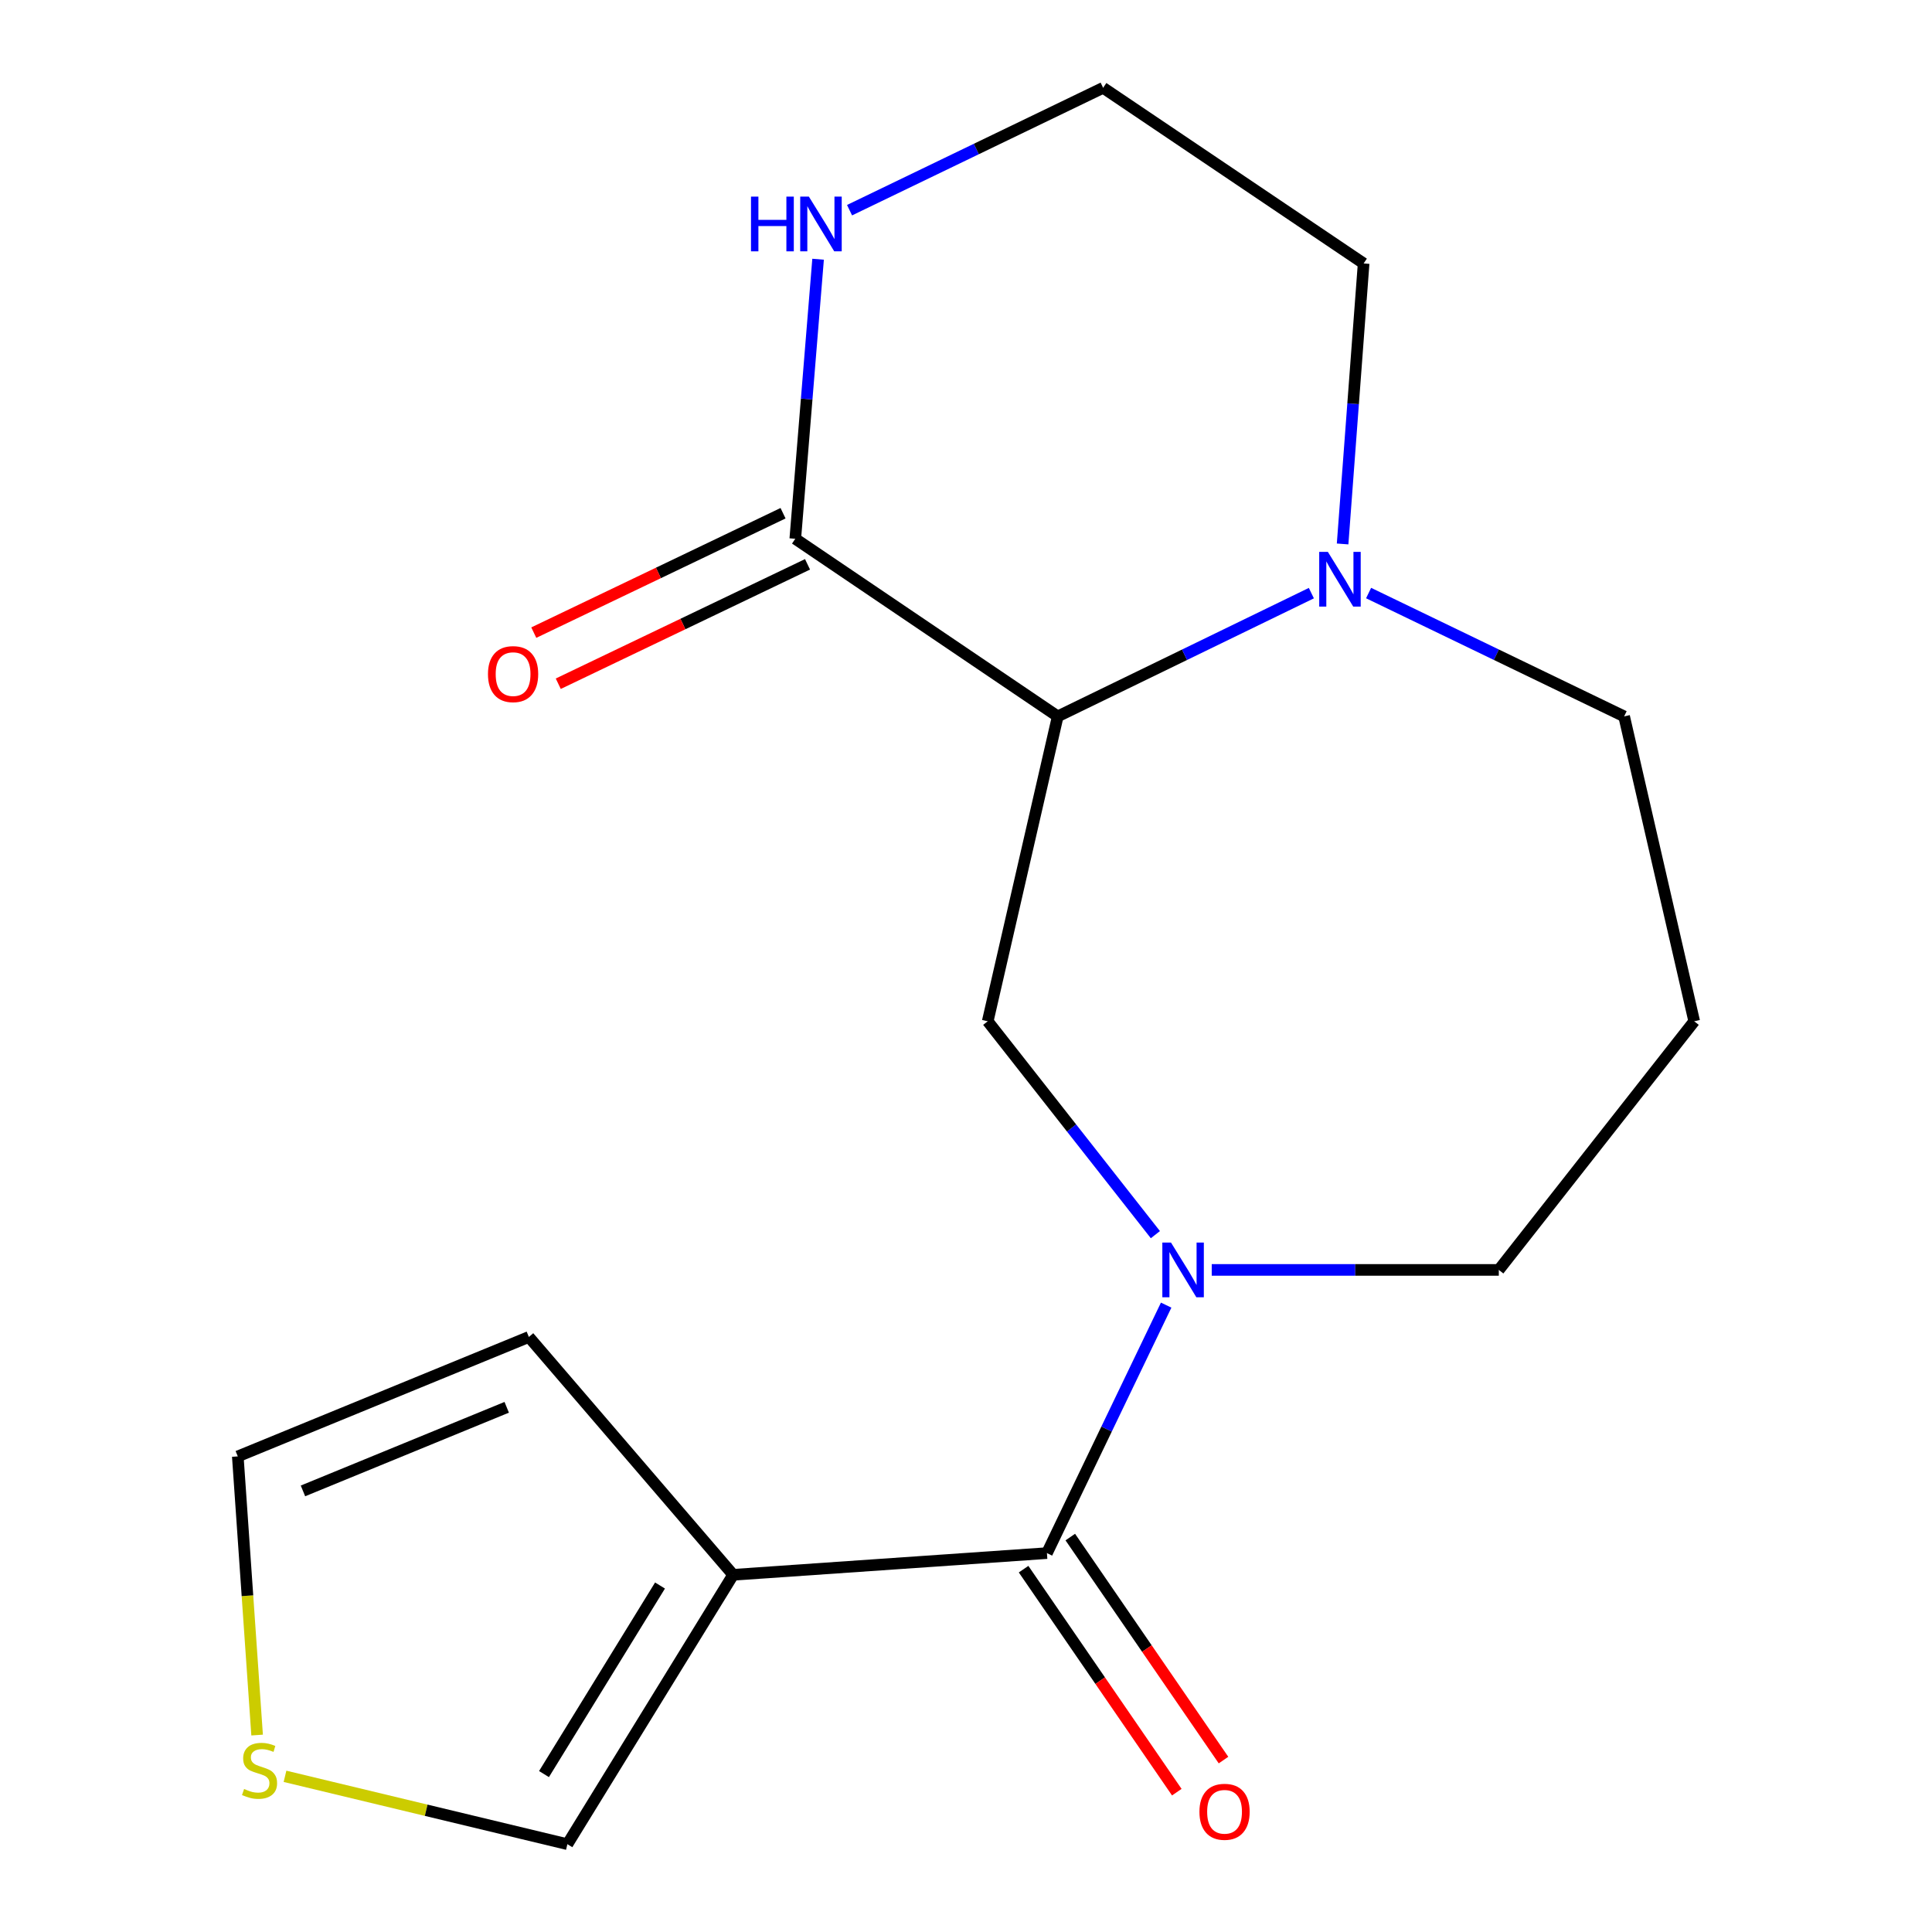 <?xml version='1.0' encoding='iso-8859-1'?>
<svg version='1.1' baseProfile='full'
              xmlns='http://www.w3.org/2000/svg'
                      xmlns:rdkit='http://www.rdkit.org/xml'
                      xmlns:xlink='http://www.w3.org/1999/xlink'
                  xml:space='preserve'
width='1000px' height='1000px' viewBox='0 0 1000 1000'>
<!-- END OF HEADER -->
<rect style='opacity:1.0;fill:#FFFFFF;stroke:none' width='1000' height='1000' x='0' y='0'> </rect>
<path class='bond-3' d='M 547.482,370.803 L 511.243,528.613' style='fill:none;fill-rule:evenodd;stroke:#000000;stroke-width:6px;stroke-linecap:butt;stroke-linejoin:miter;stroke-opacity:1' />
<path class='bond-4' d='M 547.482,370.803 L 411.636,278.87' style='fill:none;fill-rule:evenodd;stroke:#000000;stroke-width:6px;stroke-linecap:butt;stroke-linejoin:miter;stroke-opacity:1' />
<path class='bond-5' d='M 547.482,370.803 L 613.12,338.902' style='fill:none;fill-rule:evenodd;stroke:#000000;stroke-width:6px;stroke-linecap:butt;stroke-linejoin:miter;stroke-opacity:1' />
<path class='bond-5' d='M 613.12,338.902 L 678.759,307.001' style='fill:none;fill-rule:evenodd;stroke:#0000FF;stroke-width:6px;stroke-linecap:butt;stroke-linejoin:miter;stroke-opacity:1' />
<path class='bond-0' d='M 598.024,639.053 L 554.633,583.833' style='fill:none;fill-rule:evenodd;stroke:#0000FF;stroke-width:6px;stroke-linecap:butt;stroke-linejoin:miter;stroke-opacity:1' />
<path class='bond-0' d='M 554.633,583.833 L 511.243,528.613' style='fill:none;fill-rule:evenodd;stroke:#000000;stroke-width:6px;stroke-linecap:butt;stroke-linejoin:miter;stroke-opacity:1' />
<path class='bond-1' d='M 603.603,675.531 L 572.748,739.71' style='fill:none;fill-rule:evenodd;stroke:#0000FF;stroke-width:6px;stroke-linecap:butt;stroke-linejoin:miter;stroke-opacity:1' />
<path class='bond-1' d='M 572.748,739.71 L 541.893,803.888' style='fill:none;fill-rule:evenodd;stroke:#000000;stroke-width:6px;stroke-linecap:butt;stroke-linejoin:miter;stroke-opacity:1' />
<path class='bond-13' d='M 627.191,657.305 L 701.486,657.305' style='fill:none;fill-rule:evenodd;stroke:#0000FF;stroke-width:6px;stroke-linecap:butt;stroke-linejoin:miter;stroke-opacity:1' />
<path class='bond-13' d='M 701.486,657.305 L 775.781,657.305' style='fill:none;fill-rule:evenodd;stroke:#000000;stroke-width:6px;stroke-linecap:butt;stroke-linejoin:miter;stroke-opacity:1' />
<path class='bond-2' d='M 541.893,803.888 L 379.471,815.115' style='fill:none;fill-rule:evenodd;stroke:#000000;stroke-width:6px;stroke-linecap:butt;stroke-linejoin:miter;stroke-opacity:1' />
<path class='bond-10' d='M 529.806,812.193 L 569.458,869.908' style='fill:none;fill-rule:evenodd;stroke:#000000;stroke-width:6px;stroke-linecap:butt;stroke-linejoin:miter;stroke-opacity:1' />
<path class='bond-10' d='M 569.458,869.908 L 609.111,927.623' style='fill:none;fill-rule:evenodd;stroke:#FF0000;stroke-width:6px;stroke-linecap:butt;stroke-linejoin:miter;stroke-opacity:1' />
<path class='bond-10' d='M 553.98,795.584 L 593.632,853.299' style='fill:none;fill-rule:evenodd;stroke:#000000;stroke-width:6px;stroke-linecap:butt;stroke-linejoin:miter;stroke-opacity:1' />
<path class='bond-10' d='M 593.632,853.299 L 633.285,911.014' style='fill:none;fill-rule:evenodd;stroke:#FF0000;stroke-width:6px;stroke-linecap:butt;stroke-linejoin:miter;stroke-opacity:1' />
<path class='bond-8' d='M 379.471,815.115 L 293.682,954.545' style='fill:none;fill-rule:evenodd;stroke:#000000;stroke-width:6px;stroke-linecap:butt;stroke-linejoin:miter;stroke-opacity:1' />
<path class='bond-8' d='M 341.623,820.66 L 281.57,918.261' style='fill:none;fill-rule:evenodd;stroke:#000000;stroke-width:6px;stroke-linecap:butt;stroke-linejoin:miter;stroke-opacity:1' />
<path class='bond-9' d='M 379.471,815.115 L 273.738,692.012' style='fill:none;fill-rule:evenodd;stroke:#000000;stroke-width:6px;stroke-linecap:butt;stroke-linejoin:miter;stroke-opacity:1' />
<path class='bond-6' d='M 411.636,278.87 L 417.54,206.522' style='fill:none;fill-rule:evenodd;stroke:#000000;stroke-width:6px;stroke-linecap:butt;stroke-linejoin:miter;stroke-opacity:1' />
<path class='bond-6' d='M 417.54,206.522 L 423.443,134.174' style='fill:none;fill-rule:evenodd;stroke:#0000FF;stroke-width:6px;stroke-linecap:butt;stroke-linejoin:miter;stroke-opacity:1' />
<path class='bond-11' d='M 405.301,265.644 L 340.794,296.545' style='fill:none;fill-rule:evenodd;stroke:#000000;stroke-width:6px;stroke-linecap:butt;stroke-linejoin:miter;stroke-opacity:1' />
<path class='bond-11' d='M 340.794,296.545 L 276.287,327.445' style='fill:none;fill-rule:evenodd;stroke:#FF0000;stroke-width:6px;stroke-linecap:butt;stroke-linejoin:miter;stroke-opacity:1' />
<path class='bond-11' d='M 417.972,292.096 L 353.465,322.996' style='fill:none;fill-rule:evenodd;stroke:#000000;stroke-width:6px;stroke-linecap:butt;stroke-linejoin:miter;stroke-opacity:1' />
<path class='bond-11' d='M 353.465,322.996 L 288.958,353.897' style='fill:none;fill-rule:evenodd;stroke:#FF0000;stroke-width:6px;stroke-linecap:butt;stroke-linejoin:miter;stroke-opacity:1' />
<path class='bond-15' d='M 708.383,306.963 L 774.516,338.883' style='fill:none;fill-rule:evenodd;stroke:#0000FF;stroke-width:6px;stroke-linecap:butt;stroke-linejoin:miter;stroke-opacity:1' />
<path class='bond-15' d='M 774.516,338.883 L 840.648,370.803' style='fill:none;fill-rule:evenodd;stroke:#000000;stroke-width:6px;stroke-linecap:butt;stroke-linejoin:miter;stroke-opacity:1' />
<path class='bond-17' d='M 694.929,281.551 L 700.371,208.956' style='fill:none;fill-rule:evenodd;stroke:#0000FF;stroke-width:6px;stroke-linecap:butt;stroke-linejoin:miter;stroke-opacity:1' />
<path class='bond-17' d='M 700.371,208.956 L 705.813,136.36' style='fill:none;fill-rule:evenodd;stroke:#000000;stroke-width:6px;stroke-linecap:butt;stroke-linejoin:miter;stroke-opacity:1' />
<path class='bond-18' d='M 439.726,108.789 L 505.352,77.122' style='fill:none;fill-rule:evenodd;stroke:#0000FF;stroke-width:6px;stroke-linecap:butt;stroke-linejoin:miter;stroke-opacity:1' />
<path class='bond-18' d='M 505.352,77.122 L 570.978,45.455' style='fill:none;fill-rule:evenodd;stroke:#000000;stroke-width:6px;stroke-linecap:butt;stroke-linejoin:miter;stroke-opacity:1' />
<path class='bond-7' d='M 147.517,919.42 L 220.599,936.983' style='fill:none;fill-rule:evenodd;stroke:#CCCC00;stroke-width:6px;stroke-linecap:butt;stroke-linejoin:miter;stroke-opacity:1' />
<path class='bond-7' d='M 220.599,936.983 L 293.682,954.545' style='fill:none;fill-rule:evenodd;stroke:#000000;stroke-width:6px;stroke-linecap:butt;stroke-linejoin:miter;stroke-opacity:1' />
<path class='bond-20' d='M 133.079,898.064 L 128.08,825.948' style='fill:none;fill-rule:evenodd;stroke:#CCCC00;stroke-width:6px;stroke-linecap:butt;stroke-linejoin:miter;stroke-opacity:1' />
<path class='bond-20' d='M 128.08,825.948 L 123.081,753.832' style='fill:none;fill-rule:evenodd;stroke:#000000;stroke-width:6px;stroke-linecap:butt;stroke-linejoin:miter;stroke-opacity:1' />
<path class='bond-12' d='M 273.738,692.012 L 123.081,753.832' style='fill:none;fill-rule:evenodd;stroke:#000000;stroke-width:6px;stroke-linecap:butt;stroke-linejoin:miter;stroke-opacity:1' />
<path class='bond-12' d='M 262.273,728.419 L 156.813,771.693' style='fill:none;fill-rule:evenodd;stroke:#000000;stroke-width:6px;stroke-linecap:butt;stroke-linejoin:miter;stroke-opacity:1' />
<path class='bond-19' d='M 775.781,657.305 L 876.919,528.613' style='fill:none;fill-rule:evenodd;stroke:#000000;stroke-width:6px;stroke-linecap:butt;stroke-linejoin:miter;stroke-opacity:1' />
<path class='bond-14' d='M 876.919,528.613 L 840.648,370.803' style='fill:none;fill-rule:evenodd;stroke:#000000;stroke-width:6px;stroke-linecap:butt;stroke-linejoin:miter;stroke-opacity:1' />
<path class='bond-16' d='M 570.978,45.455 L 705.813,136.36' style='fill:none;fill-rule:evenodd;stroke:#000000;stroke-width:6px;stroke-linecap:butt;stroke-linejoin:miter;stroke-opacity:1' />
<path  class='atom-1' d='M 606.105 643.145
L 615.385 658.145
Q 616.305 659.625, 617.785 662.305
Q 619.265 664.985, 619.345 665.145
L 619.345 643.145
L 623.105 643.145
L 623.105 671.465
L 619.225 671.465
L 609.265 655.065
Q 608.105 653.145, 606.865 650.945
Q 605.665 648.745, 605.305 648.065
L 605.305 671.465
L 601.625 671.465
L 601.625 643.145
L 606.105 643.145
' fill='#0000FF'/>
<path  class='atom-6' d='M 687.3 285.648
L 696.58 300.648
Q 697.5 302.128, 698.98 304.808
Q 700.46 307.488, 700.54 307.648
L 700.54 285.648
L 704.3 285.648
L 704.3 313.968
L 700.42 313.968
L 690.46 297.568
Q 689.3 295.648, 688.06 293.448
Q 686.86 291.248, 686.5 290.568
L 686.5 313.968
L 682.82 313.968
L 682.82 285.648
L 687.3 285.648
' fill='#0000FF'/>
<path  class='atom-7' d='M 388.712 101.767
L 392.552 101.767
L 392.552 113.807
L 407.032 113.807
L 407.032 101.767
L 410.872 101.767
L 410.872 130.087
L 407.032 130.087
L 407.032 117.007
L 392.552 117.007
L 392.552 130.087
L 388.712 130.087
L 388.712 101.767
' fill='#0000FF'/>
<path  class='atom-7' d='M 418.672 101.767
L 427.952 116.767
Q 428.872 118.247, 430.352 120.927
Q 431.832 123.607, 431.912 123.767
L 431.912 101.767
L 435.672 101.767
L 435.672 130.087
L 431.792 130.087
L 421.832 113.687
Q 420.672 111.767, 419.432 109.567
Q 418.232 107.367, 417.872 106.687
L 417.872 130.087
L 414.192 130.087
L 414.192 101.767
L 418.672 101.767
' fill='#0000FF'/>
<path  class='atom-8' d='M 126.34 925.974
Q 126.66 926.094, 127.98 926.654
Q 129.3 927.214, 130.74 927.574
Q 132.22 927.894, 133.66 927.894
Q 136.34 927.894, 137.9 926.614
Q 139.46 925.294, 139.46 923.014
Q 139.46 921.454, 138.66 920.494
Q 137.9 919.534, 136.7 919.014
Q 135.5 918.494, 133.5 917.894
Q 130.98 917.134, 129.46 916.414
Q 127.98 915.694, 126.9 914.174
Q 125.86 912.654, 125.86 910.094
Q 125.86 906.534, 128.26 904.334
Q 130.7 902.134, 135.5 902.134
Q 138.78 902.134, 142.5 903.694
L 141.58 906.774
Q 138.18 905.374, 135.62 905.374
Q 132.86 905.374, 131.34 906.534
Q 129.82 907.654, 129.86 909.614
Q 129.86 911.134, 130.62 912.054
Q 131.42 912.974, 132.54 913.494
Q 133.7 914.014, 135.62 914.614
Q 138.18 915.414, 139.7 916.214
Q 141.22 917.014, 142.3 918.654
Q 143.42 920.254, 143.42 923.014
Q 143.42 926.934, 140.78 929.054
Q 138.18 931.134, 133.82 931.134
Q 131.3 931.134, 129.38 930.574
Q 127.5 930.054, 125.26 929.134
L 126.34 925.974
' fill='#CCCC00'/>
<path  class='atom-11' d='M 620.825 937.777
Q 620.825 930.977, 624.185 927.177
Q 627.545 923.377, 633.825 923.377
Q 640.105 923.377, 643.465 927.177
Q 646.825 930.977, 646.825 937.777
Q 646.825 944.657, 643.425 948.577
Q 640.025 952.457, 633.825 952.457
Q 627.585 952.457, 624.185 948.577
Q 620.825 944.697, 620.825 937.777
M 633.825 949.257
Q 638.145 949.257, 640.465 946.377
Q 642.825 943.457, 642.825 937.777
Q 642.825 932.217, 640.465 929.417
Q 638.145 926.577, 633.825 926.577
Q 629.505 926.577, 627.145 929.377
Q 624.825 932.177, 624.825 937.777
Q 624.825 943.497, 627.145 946.377
Q 629.505 949.257, 633.825 949.257
' fill='#FF0000'/>
<path  class='atom-12' d='M 252.574 348.918
Q 252.574 342.118, 255.934 338.318
Q 259.294 334.518, 265.574 334.518
Q 271.854 334.518, 275.214 338.318
Q 278.574 342.118, 278.574 348.918
Q 278.574 355.798, 275.174 359.718
Q 271.774 363.598, 265.574 363.598
Q 259.334 363.598, 255.934 359.718
Q 252.574 355.838, 252.574 348.918
M 265.574 360.398
Q 269.894 360.398, 272.214 357.518
Q 274.574 354.598, 274.574 348.918
Q 274.574 343.358, 272.214 340.558
Q 269.894 337.718, 265.574 337.718
Q 261.254 337.718, 258.894 340.518
Q 256.574 343.318, 256.574 348.918
Q 256.574 354.638, 258.894 357.518
Q 261.254 360.398, 265.574 360.398
' fill='#FF0000'/>
</svg>
